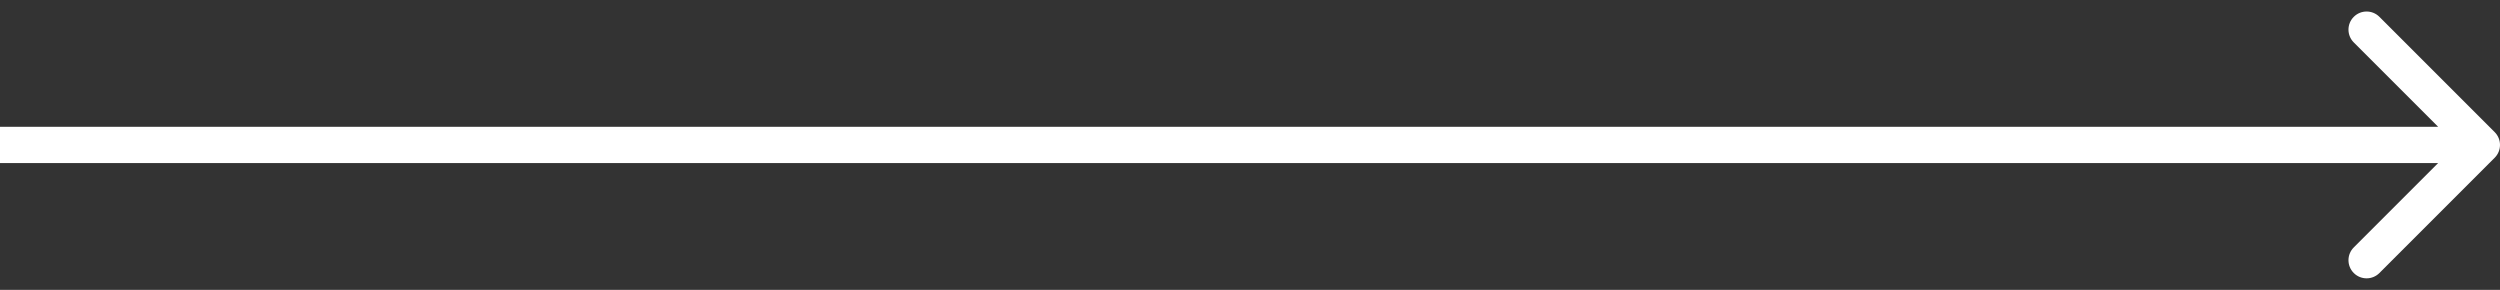 <svg width="138" height="16" viewBox="0 0 138 16" fill="none" xmlns="http://www.w3.org/2000/svg">
<rect x="0" y="0" width="138" height="16" fill="#333333" stroke="none"/>
<path d="M137.707 8.707C138.098 8.317 138.098 7.683 137.707 7.293L131.343 0.929C130.953 0.538 130.319 0.538 129.929 0.929C129.538 1.319 129.538 1.953 129.929 2.343L135.586 8L129.929 13.657C129.538 14.047 129.538 14.681 129.929 15.071C130.319 15.462 130.953 15.462 131.343 15.071L137.707 8.707ZM0 9H137V7H0V9Z" fill="white"/>
</svg>
